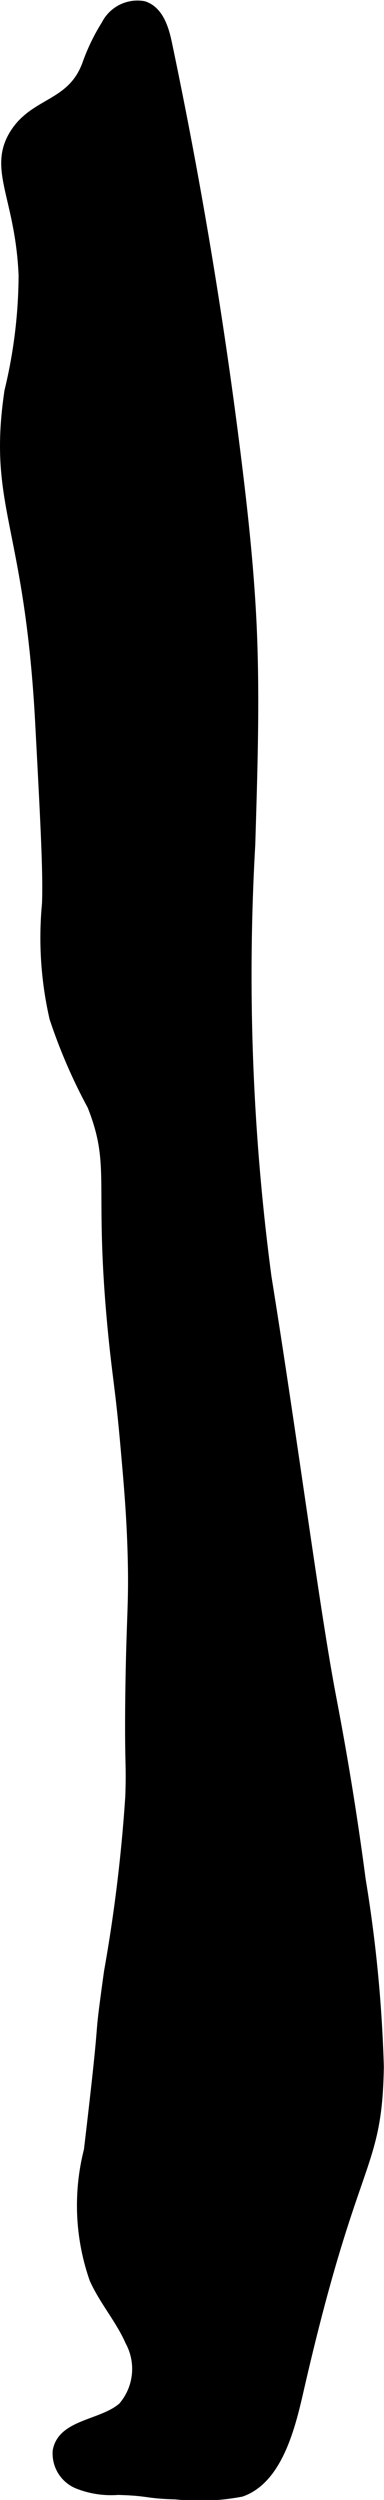 <?xml version="1.0" encoding="UTF-8"?>
<svg xmlns="http://www.w3.org/2000/svg"
     version="1.1"
     width="1.824mm"
     height="11.861mm"
     viewBox="0 0 5.17 33.623">
   <defs>
      <style type="text/css">
      .a {
        stroke: #000;
        stroke-miterlimit: 10;
        stroke-width: 0.15px;
      }
    </style>
   </defs>
   <path class="a"
         d="M4.441,22.771c-.217-1.153-.506-3.394-.86-5.591a30.845,30.845,0,0,1-.219-5.821c.029-.978.063-1.958.019-2.936-.034-.742-.113-1.482-.204-2.219Q2.828,3.38,2.242.591C2.2.389,2.129.155,1.933.09a.462.462,0,0,0-.495.246,2.673,2.673,0,0,0-.259.537c-.209.562-.713.499-.982.943-.282.465.083.845.128,1.883A6.727,6.727,0,0,1,.134,5.263C-.095,6.815.405,7.022.549,9.731c.071,1.34.107,2.01.091,2.425a4.827,4.827,0,0,0,.1,1.533,7.281,7.281,0,0,0,.509,1.177c.331.838.083,1.042.28,3.053.061.621.098.742.169,1.547.047.529.082.934.096,1.468.017.659-.018.796-.032,1.851-.012.965.016.897,0,1.372a21.431,21.431,0,0,1-.287,2.362c-.17,1.228-.008.181-.271,2.402a2.99,2.99,0,0,0,.074,1.726c.132.293.351.541.48.835a.791.791,0,0,1-.097.896c-.273.244-.814.227-.877.588a.433.433,0,0,0,.268.433,1.206,1.206,0,0,0,.537.081c.444.013.361.049.778.06a2.98,2.98,0,0,0,.878-.035c.506-.178.67-.927.78-1.407.726-3.16,1.045-2.896,1.068-4.301A18.668,18.668,0,0,0,4.849,25.283C4.689,24.065,4.518,23.178,4.441,22.771Z"/>
</svg>

